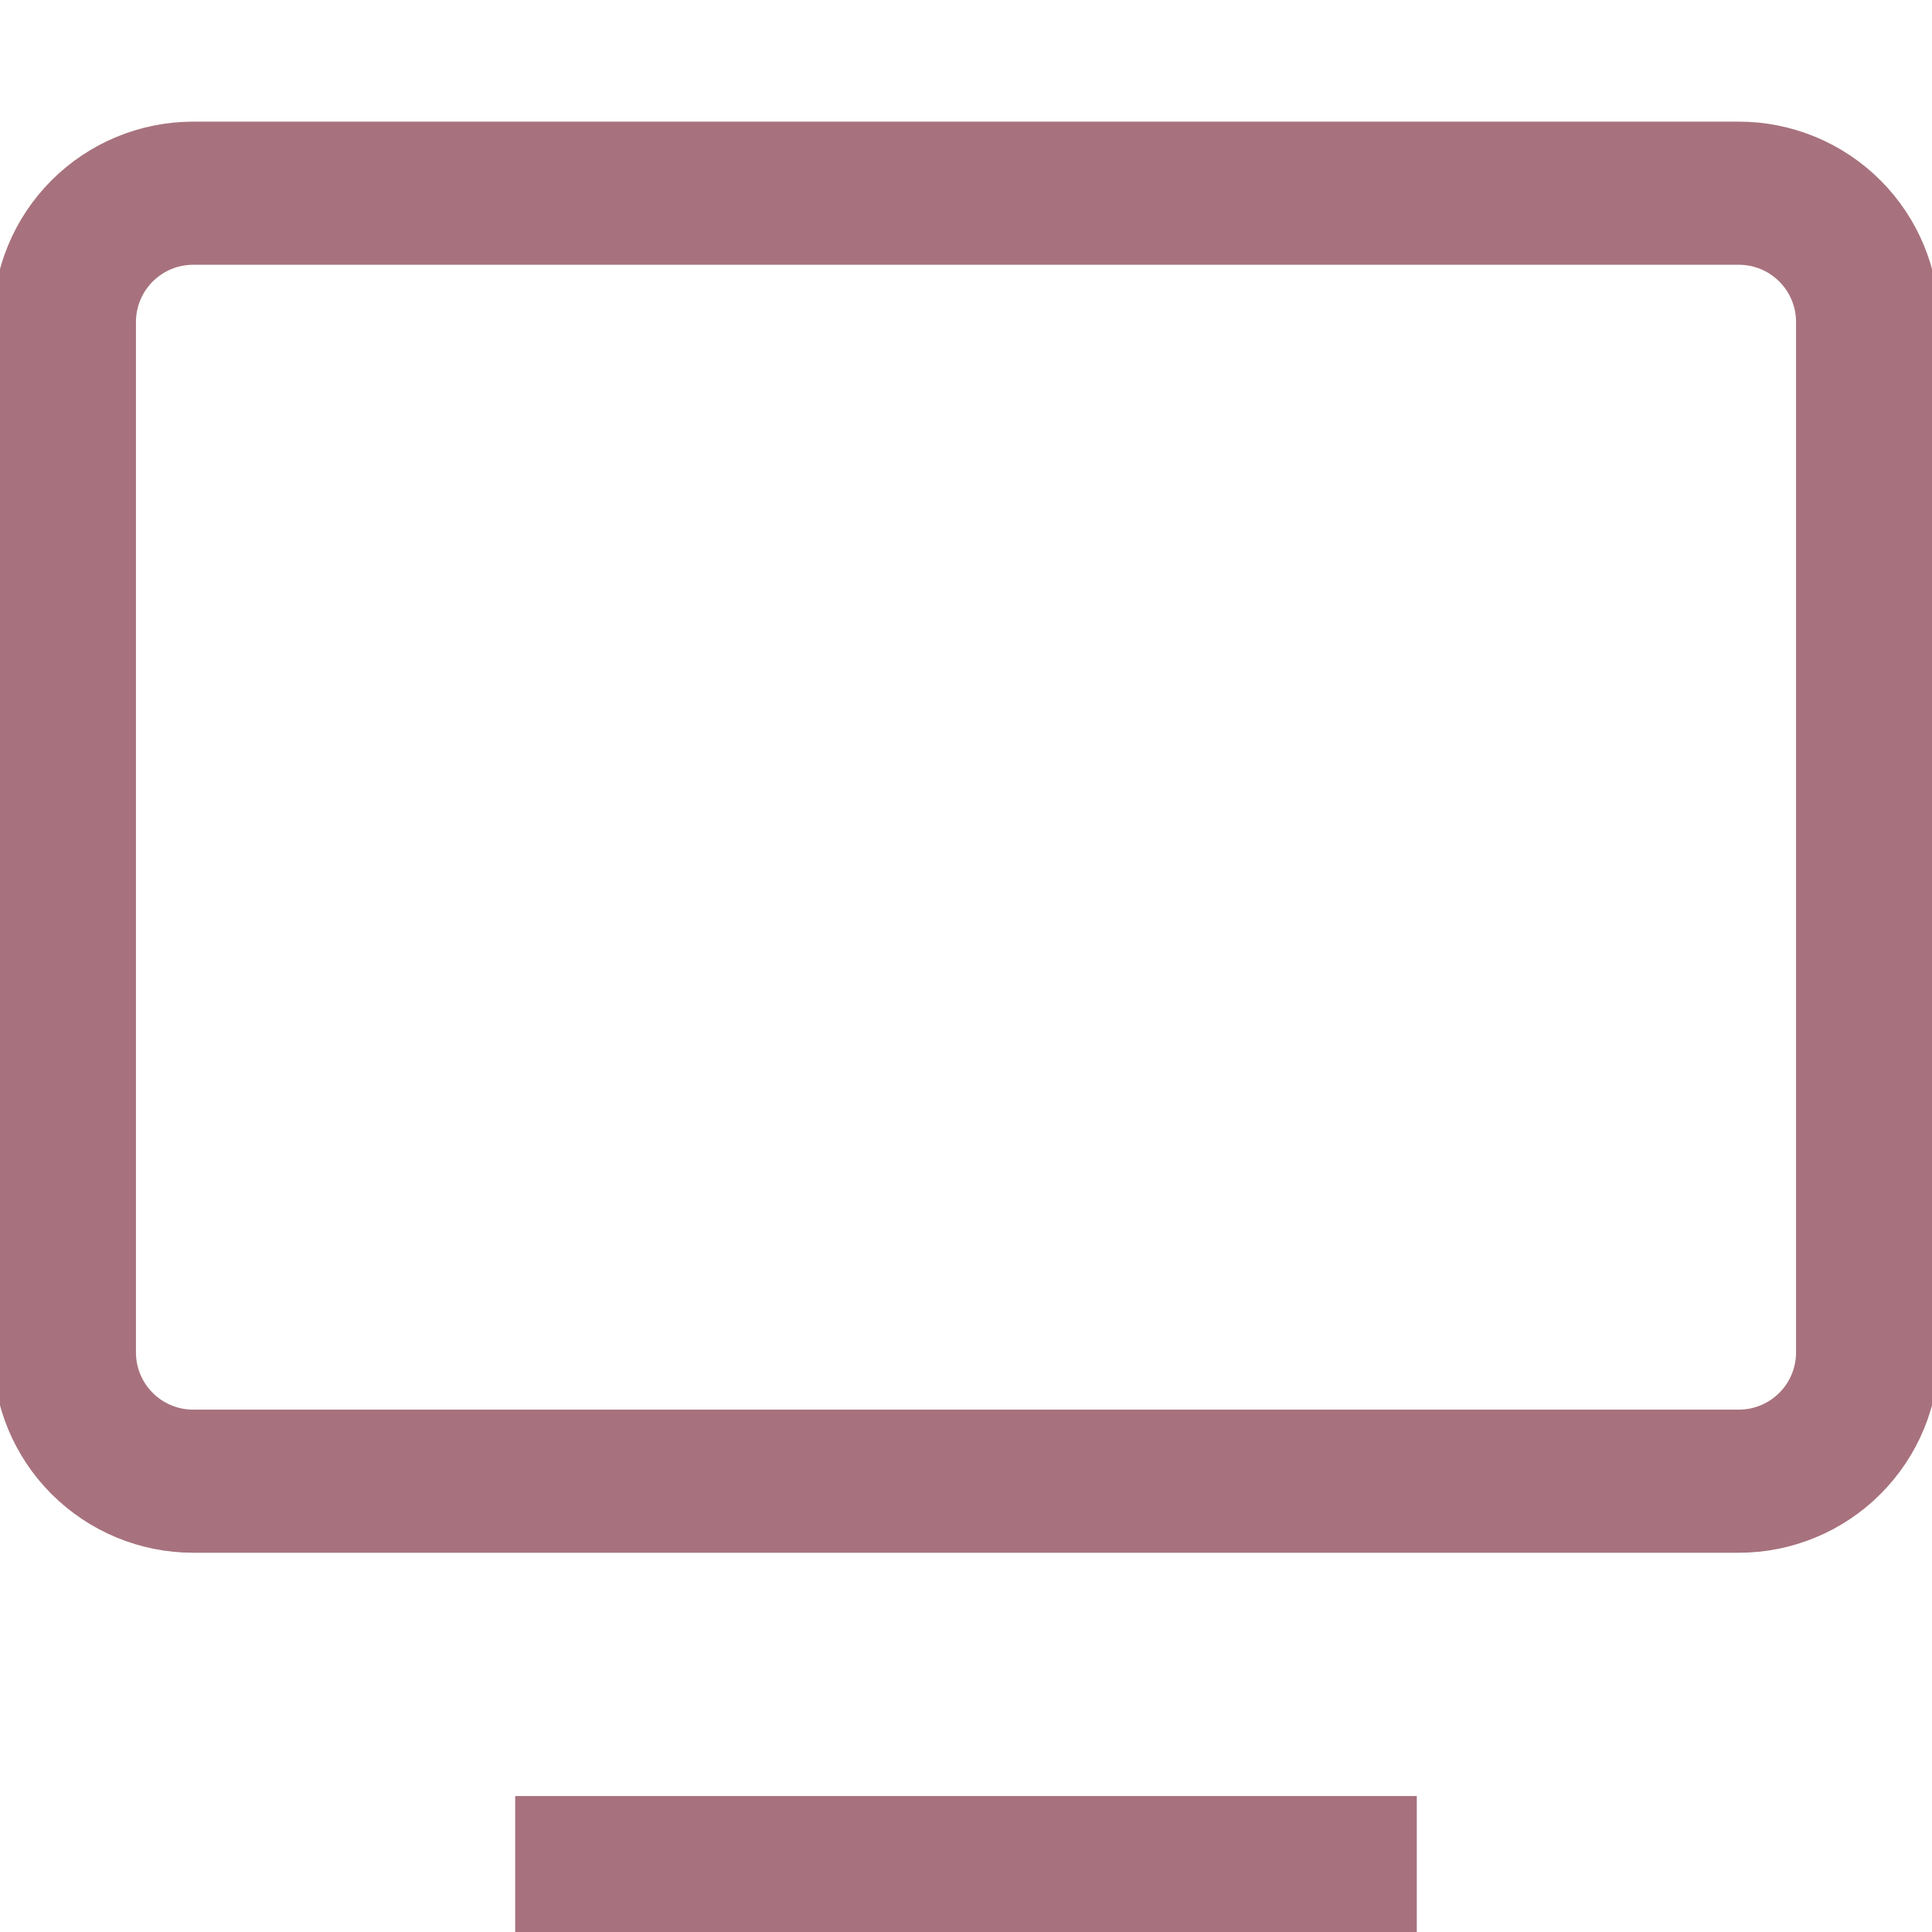<svg width="108" height="108" viewBox="0 0 108 108" fill="none" xmlns="http://www.w3.org/2000/svg">
<g clip-path="url(#clip0_73_76)">
<path d="M28.8 104.4H79.2M3.6 18V75.6C3.6 77.51 4.359 79.341 5.709 80.691C7.059 82.041 8.891 82.8 10.8 82.8H97.2C99.11 82.8 100.941 82.041 102.291 80.691C103.642 79.341 104.4 77.51 104.4 75.6V18C104.4 16.09 103.642 14.259 102.291 12.909C100.941 11.559 99.11 10.8 97.2 10.8H10.8C8.891 10.8 7.059 11.559 5.709 12.909C4.359 14.259 3.6 16.09 3.6 18Z" stroke="#A7727D" stroke-width="8"/>
</g>
<defs>
<clipPath id="clip0_73_76">
<rect width="108" height="108" fill="white"/>
</clipPath>
</defs>
</svg>
